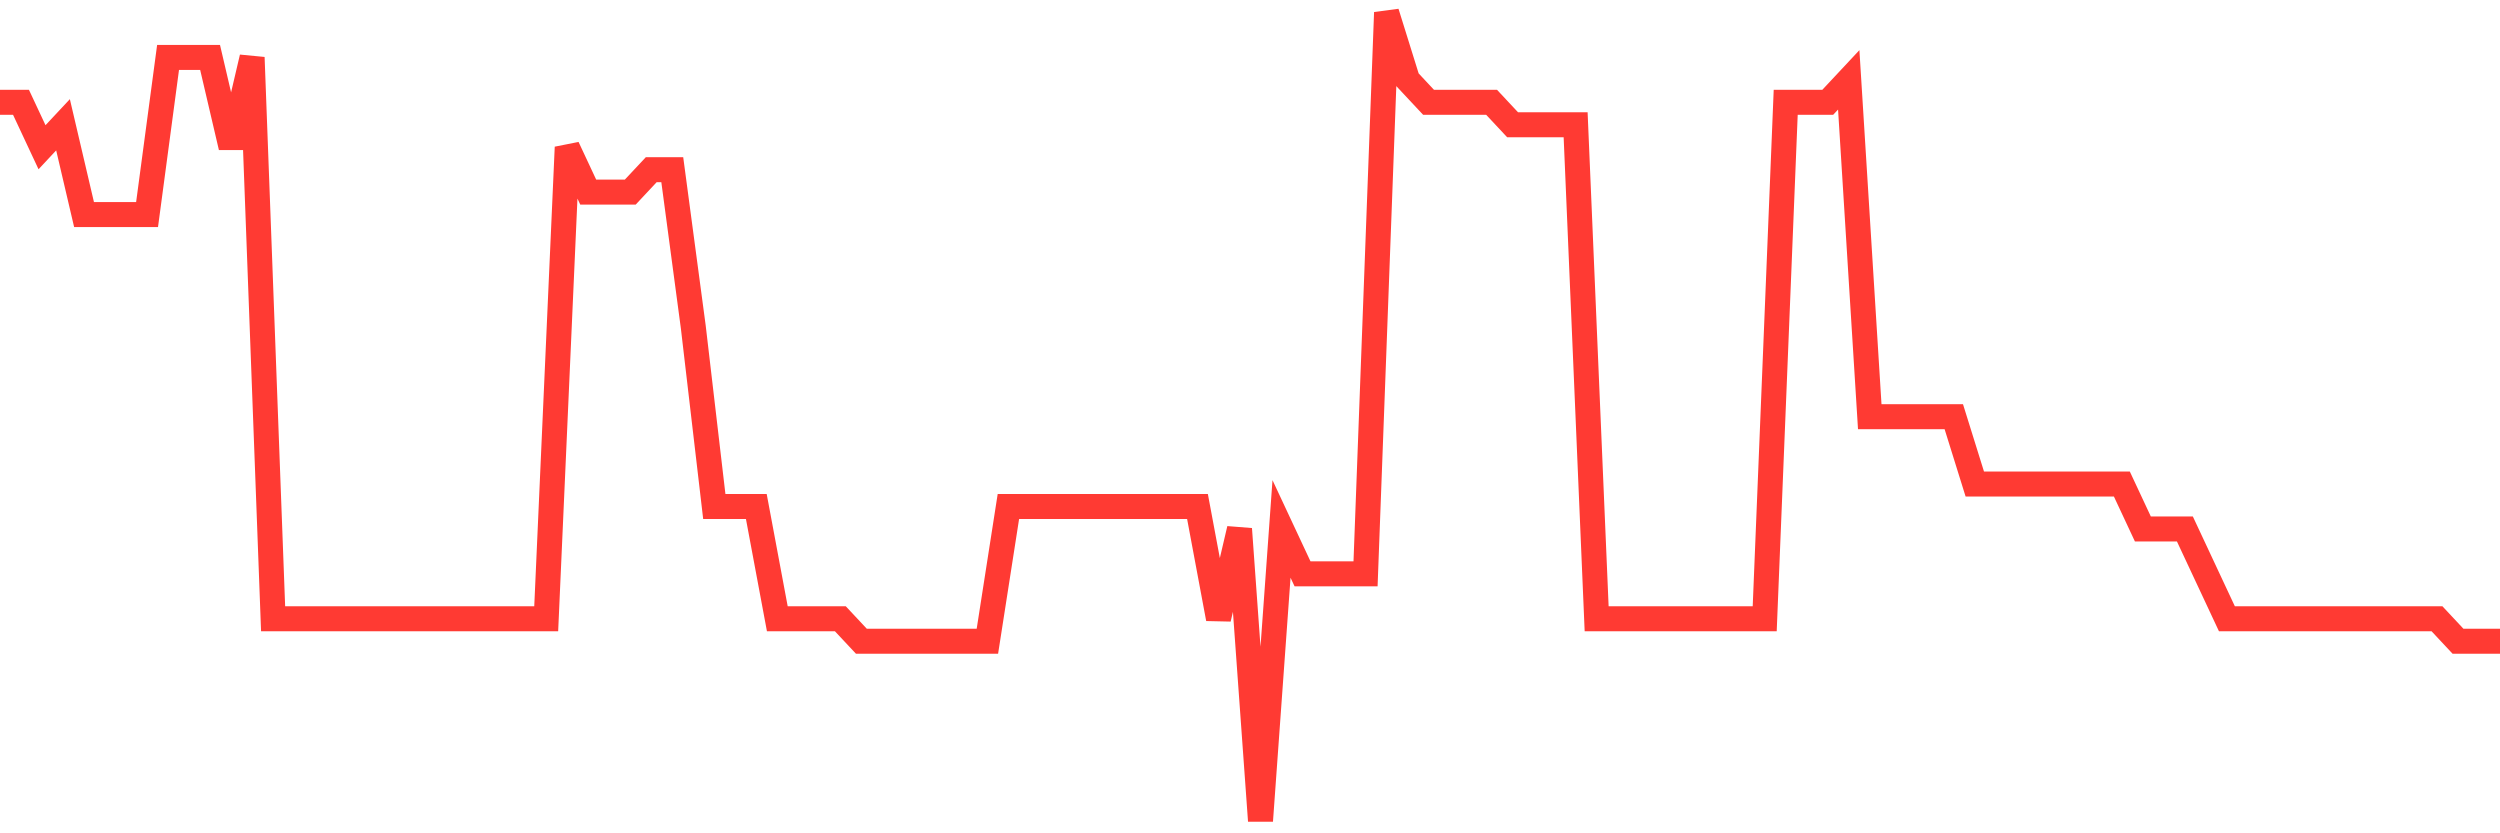 <svg
  xmlns="http://www.w3.org/2000/svg"
  xmlns:xlink="http://www.w3.org/1999/xlink"
  width="120"
  height="40"
  viewBox="0 0 120 40"
  preserveAspectRatio="none"
>
  <polyline
    points="0,4.911 1.008,4.911 2.017,7.067 3.025,5.989 4.034,10.3 5.042,10.3 6.05,10.3 7.059,10.3 8.067,2.756 9.076,2.756 10.084,2.756 11.092,7.067 12.101,2.756 13.109,29.7 14.118,29.7 15.126,29.7 16.134,29.7 17.143,29.7 18.151,29.7 19.16,29.7 20.168,29.7 21.176,29.7 22.185,29.7 23.193,29.7 24.202,29.7 25.21,29.7 26.218,29.7 27.227,7.067 28.235,9.222 29.244,9.222 30.252,9.222 31.261,8.144 32.269,8.144 33.277,15.689 34.286,24.311 35.294,24.311 36.303,24.311 37.311,29.7 38.319,29.7 39.328,29.7 40.336,29.7 41.345,30.778 42.353,30.778 43.361,30.778 44.37,30.778 45.378,30.778 46.387,30.778 47.395,30.778 48.403,24.311 49.412,24.311 50.42,24.311 51.429,24.311 52.437,24.311 53.445,24.311 54.454,24.311 55.462,24.311 56.471,24.311 57.479,24.311 58.487,29.7 59.496,25.389 60.504,39.4 61.513,25.389 62.521,27.544 63.529,27.544 64.538,27.544 65.546,27.544 66.555,0.6 67.563,3.833 68.571,4.911 69.58,4.911 70.588,4.911 71.597,4.911 72.605,5.989 73.613,5.989 74.622,5.989 75.63,5.989 76.639,29.7 77.647,29.7 78.655,29.7 79.664,29.7 80.672,29.7 81.681,29.7 82.689,29.7 83.697,29.7 84.706,29.7 85.714,4.911 86.723,4.911 87.731,4.911 88.739,3.833 89.748,20 90.756,20 91.765,20 92.773,20 93.782,20 94.79,23.233 95.798,23.233 96.807,23.233 97.815,23.233 98.824,23.233 99.832,23.233 100.84,23.233 101.849,23.233 102.857,25.389 103.866,25.389 104.874,25.389 105.882,27.544 106.891,29.7 107.899,29.7 108.908,29.7 109.916,29.7 110.924,29.7 111.933,29.7 112.941,29.7 113.95,29.7 114.958,29.7 115.966,29.7 116.975,29.7 117.983,30.778 118.992,30.778 120,30.778"
    fill="none"
    stroke="#ff3a33"
    stroke-width="1.2"
  >
  </polyline>
</svg>